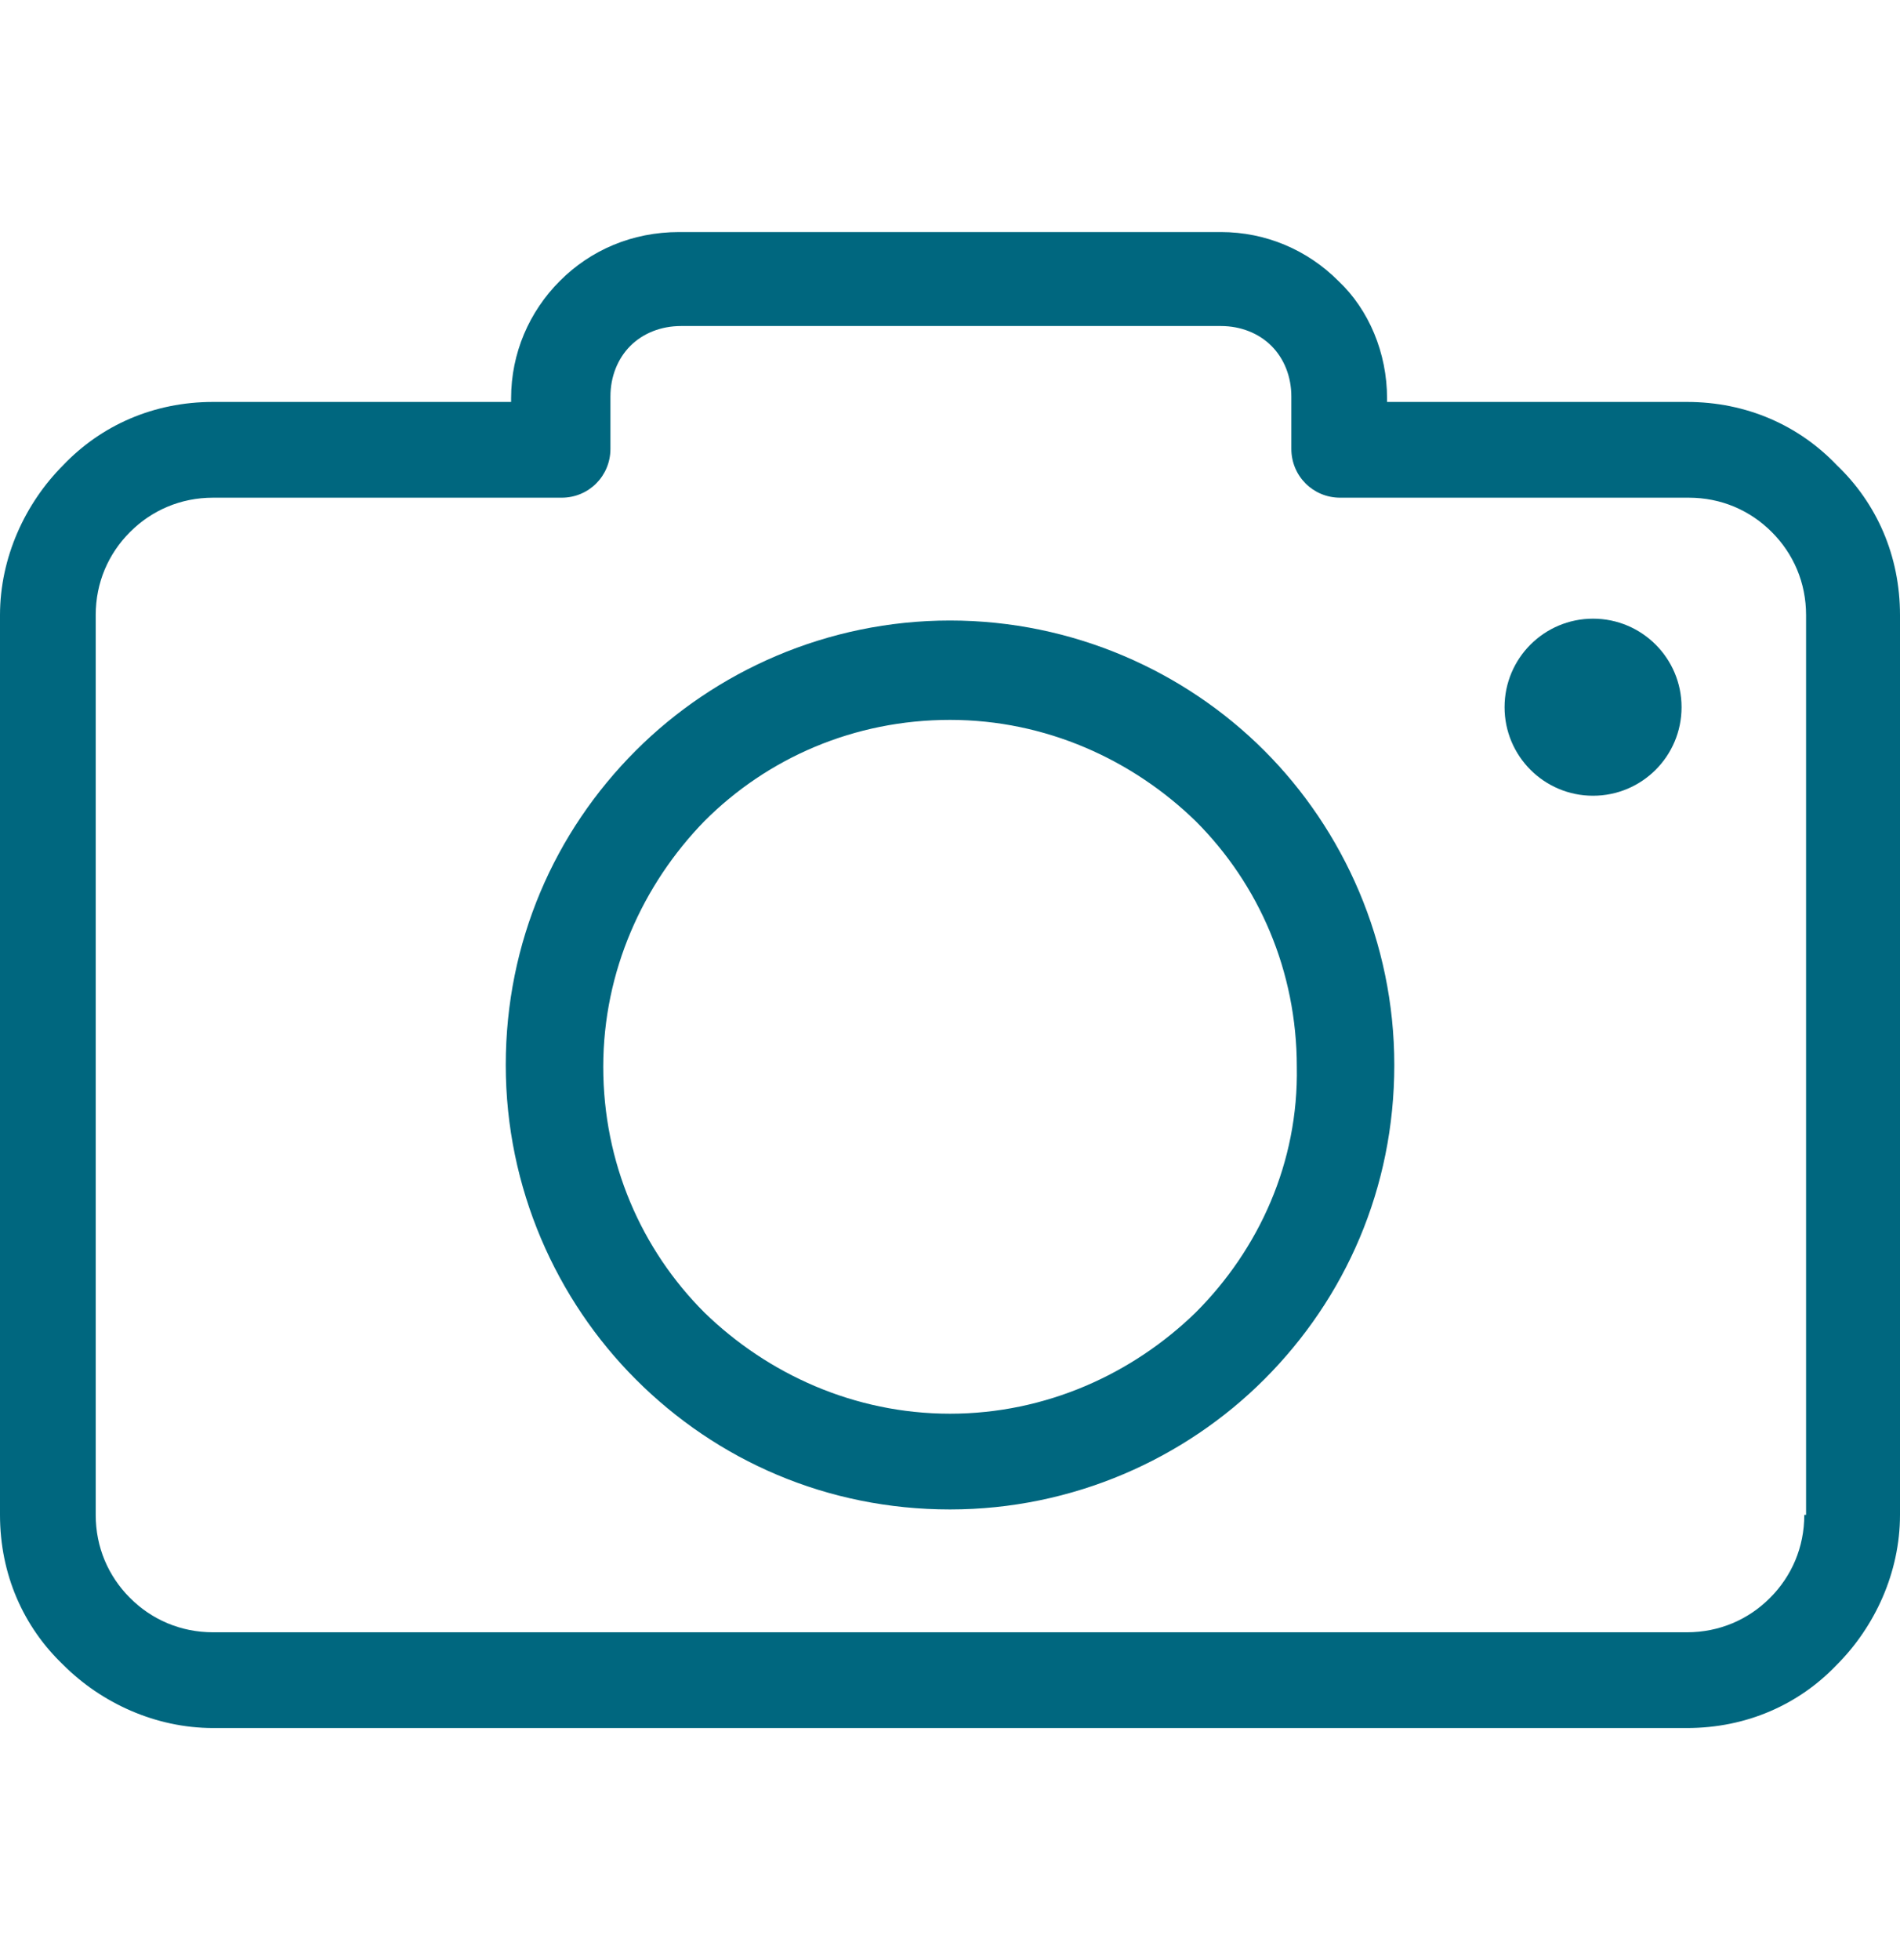 <?xml version="1.0" encoding="UTF-8"?>
<svg xmlns="http://www.w3.org/2000/svg" width="32" height="33" viewBox="0 0 32 33" fill="none">
  <path d="M30.935 7.831C30.297 7.162 29.415 6.767 28.411 6.767H23.361V6.706C23.361 5.945 23.057 5.215 22.54 4.729C22.023 4.211 21.323 3.907 20.563 3.907H11.437C10.646 3.907 9.947 4.211 9.43 4.729C8.913 5.246 8.608 5.945 8.608 6.706V6.767H3.589C2.586 6.767 1.703 7.162 1.065 7.831C0.426 8.47 0 9.383 0 10.356V25.504C0 26.508 0.395 27.39 1.065 28.029C1.703 28.668 2.616 29.093 3.589 29.093H28.411C29.415 29.093 30.297 28.698 30.935 28.029C31.574 27.39 32 26.478 32 25.504V10.356C32 9.352 31.605 8.47 30.935 7.831ZM30.418 25.504H30.388C30.388 26.052 30.175 26.538 29.81 26.903C29.445 27.268 28.958 27.481 28.411 27.481H3.589C3.042 27.481 2.555 27.268 2.19 26.903C1.825 26.538 1.612 26.052 1.612 25.504V10.356C1.612 9.808 1.825 9.322 2.19 8.957C2.555 8.592 3.042 8.379 3.589 8.379H9.46C9.916 8.379 10.281 8.014 10.281 7.557V6.675C10.281 6.341 10.403 6.037 10.616 5.824C10.829 5.611 11.133 5.489 11.468 5.489H20.563C20.897 5.489 21.201 5.611 21.414 5.824C21.627 6.037 21.749 6.341 21.749 6.675V7.557C21.749 8.014 22.114 8.379 22.57 8.379H28.441C28.989 8.379 29.475 8.592 29.84 8.957C30.205 9.322 30.418 9.808 30.418 10.356V25.504Z" fill="#00677F"></path>
  <path d="M16 10.447C13.932 10.447 12.046 11.299 10.708 12.637C9.339 14.006 8.518 15.862 8.518 17.93C8.518 19.999 9.369 21.884 10.708 23.223C12.076 24.592 13.932 25.413 16 25.413C18.069 25.413 19.955 24.561 21.293 23.223C22.662 21.854 23.483 19.999 23.483 17.93C23.483 15.862 22.632 13.976 21.293 12.637C19.955 11.299 18.069 10.447 16 10.447ZM20.137 22.098C19.073 23.132 17.613 23.801 16 23.801C14.388 23.801 12.928 23.132 11.864 22.098C10.799 21.033 10.16 19.573 10.16 17.961C10.16 16.348 10.829 14.888 11.864 13.824C12.928 12.759 14.388 12.12 16 12.12C17.613 12.12 19.073 12.79 20.137 13.824C21.202 14.888 21.841 16.348 21.841 17.961C21.871 19.573 21.202 21.033 20.137 22.098Z" fill="#00677F"></path>
  <path d="M26.83 13.397C27.654 13.397 28.321 12.73 28.321 11.906C28.321 11.083 27.654 10.416 26.83 10.416C26.007 10.416 25.34 11.083 25.34 11.906C25.34 12.73 26.007 13.397 26.83 13.397Z" fill="#00677F"></path>
</svg>
